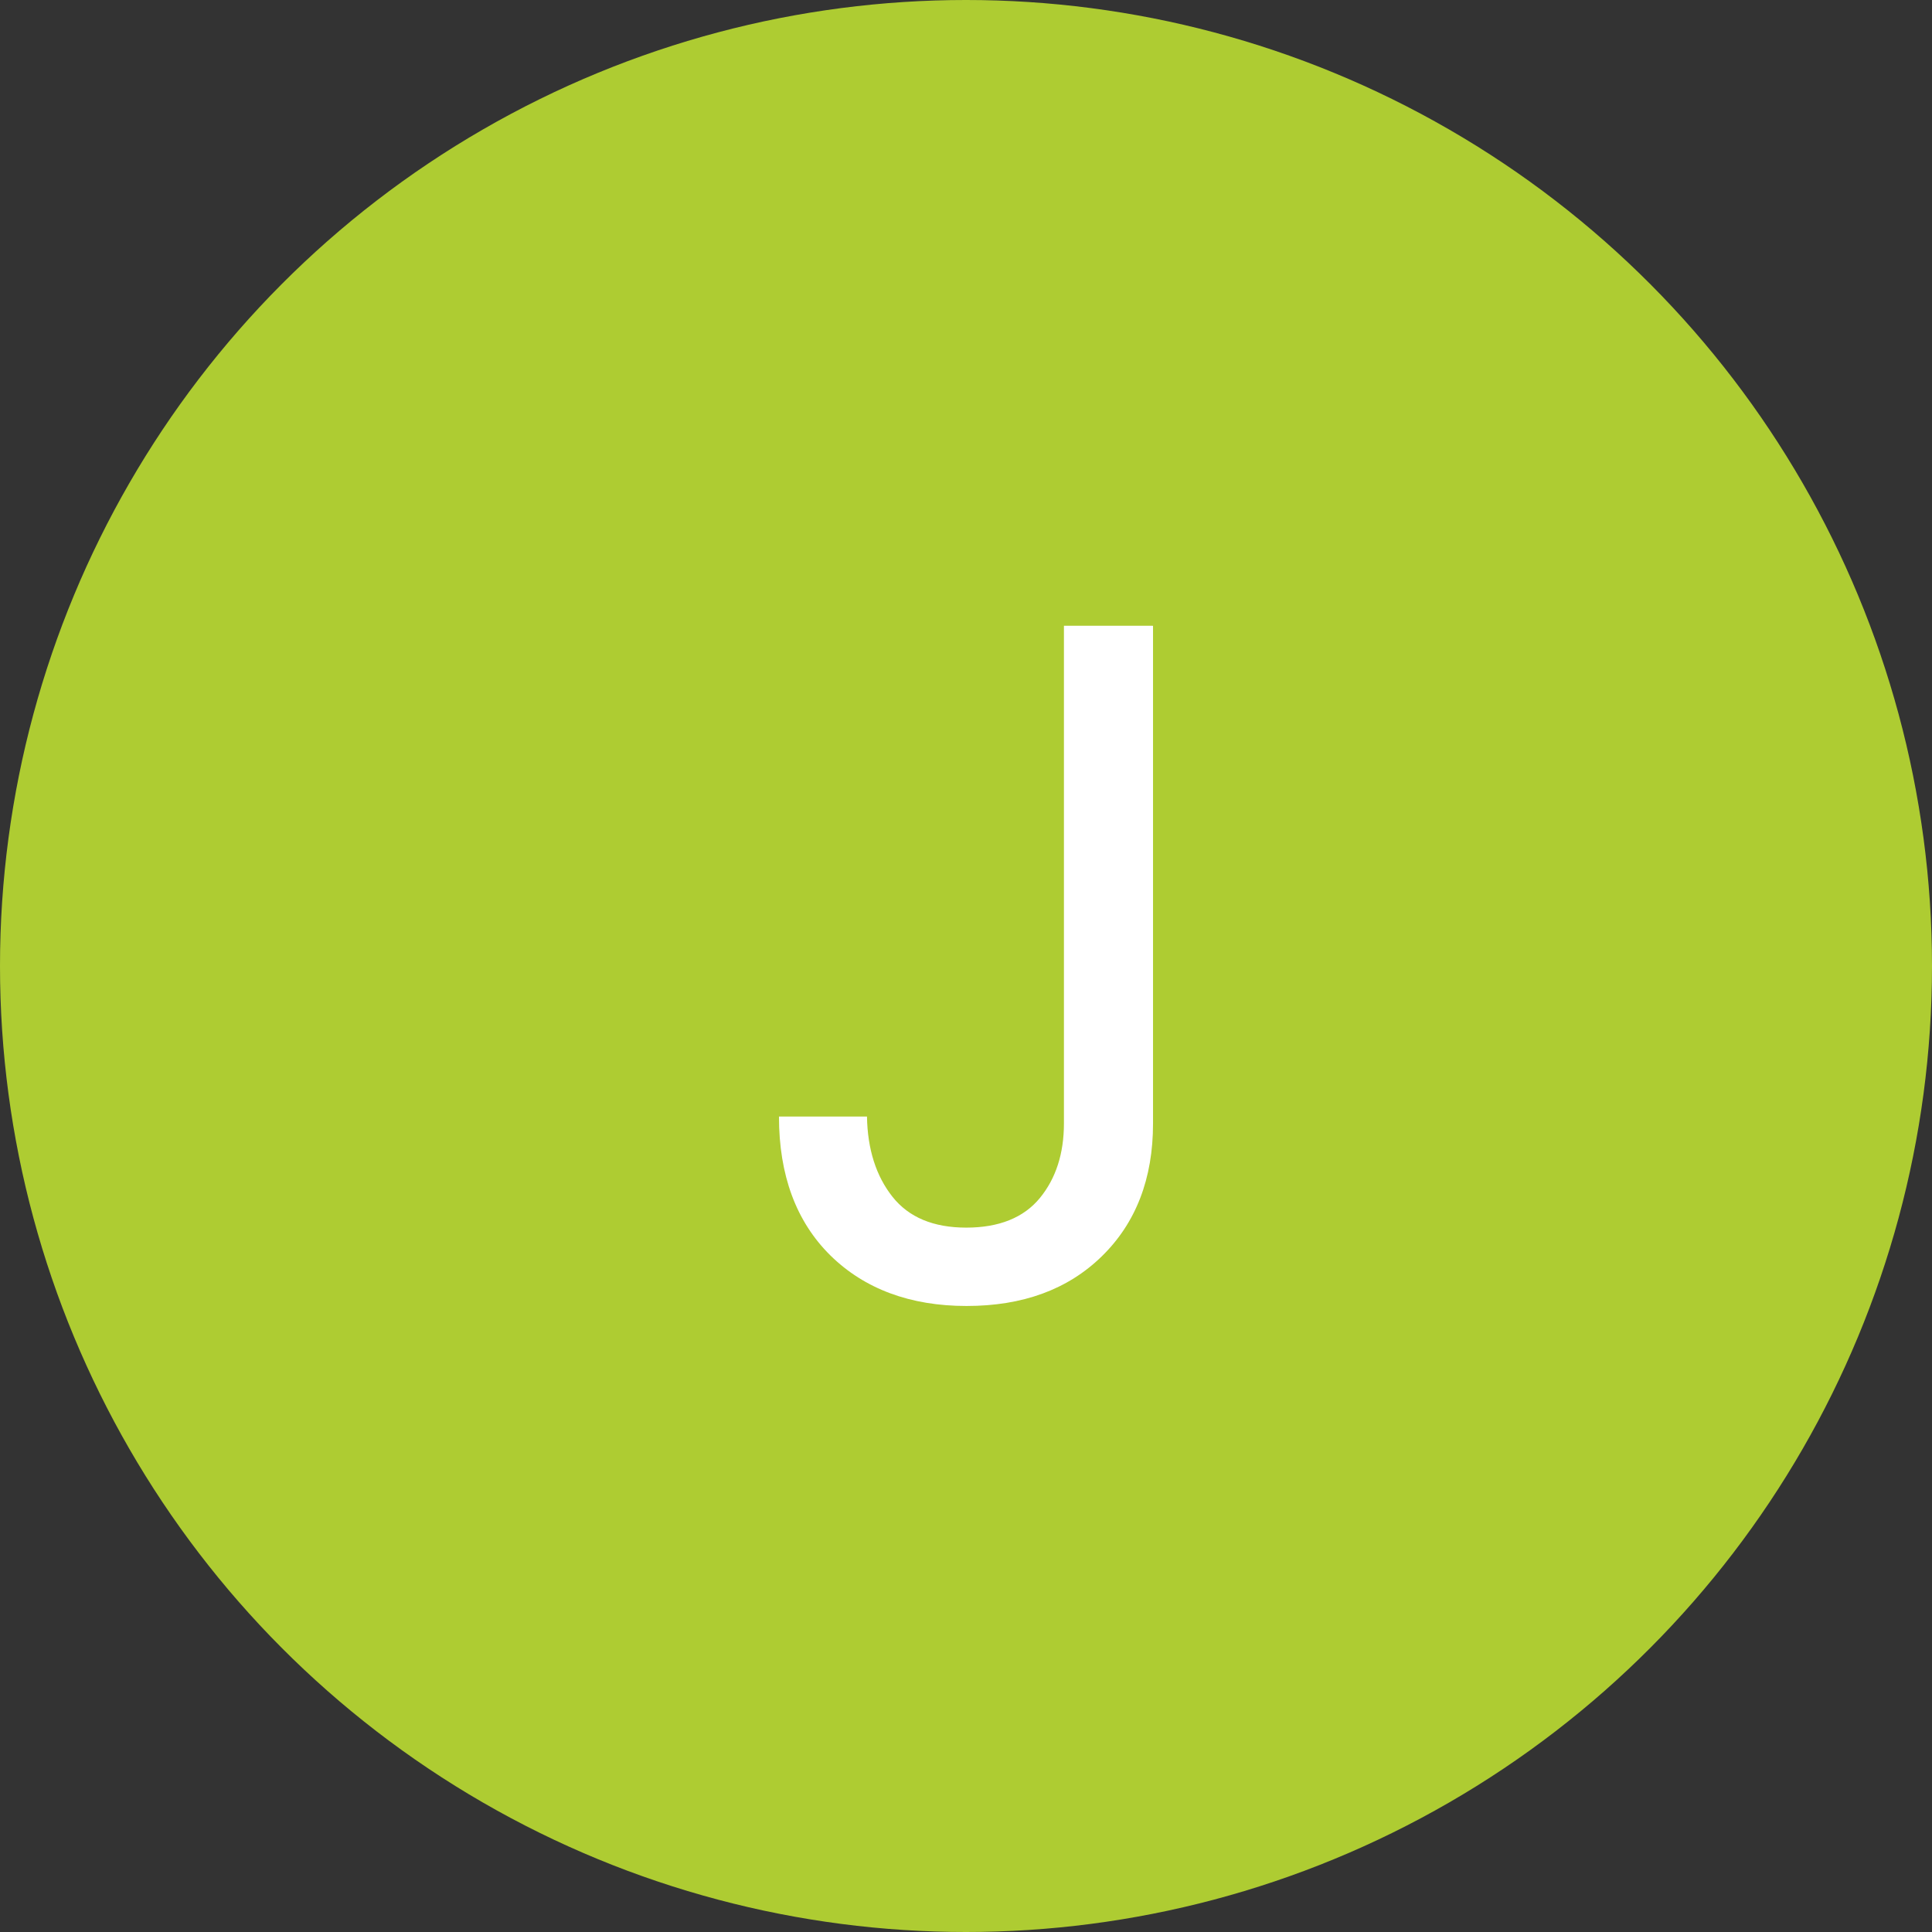 <?xml version="1.0" encoding="UTF-8"?>
<svg id="Layer_1" data-name="Layer 1" xmlns="http://www.w3.org/2000/svg" width="72" height="72" viewBox="0 0 72 72">
  <rect x="0" y="0" width="72" height="72" fill="#333333" stroke="none"/>
  <defs>
    <style>
      .cls-1 {
        fill: #fff;
      }

      .cls-2 {
        fill: #aecc32;
      }
    </style>
  </defs>
  <g id="Layer_1-2" data-name="Layer 1">
    <circle class="cls-2" cx="36" cy="36" r="36"/>
  </g>
  <path class="cls-1" d="M42.97,23.33v18.54c0,2.06-.64,3.71-1.91,4.95-1.27,1.24-2.95,1.85-5.04,1.85s-3.8-.63-5.08-1.89c-1.27-1.26-1.91-2.98-1.91-5.17h3.28c.02,1.22.34,2.22.95,2.99.61.77,1.53,1.15,2.75,1.15s2.14-.37,2.74-1.1c.6-.73.9-1.66.9-2.79v-18.54h3.31Z"/>
</svg>